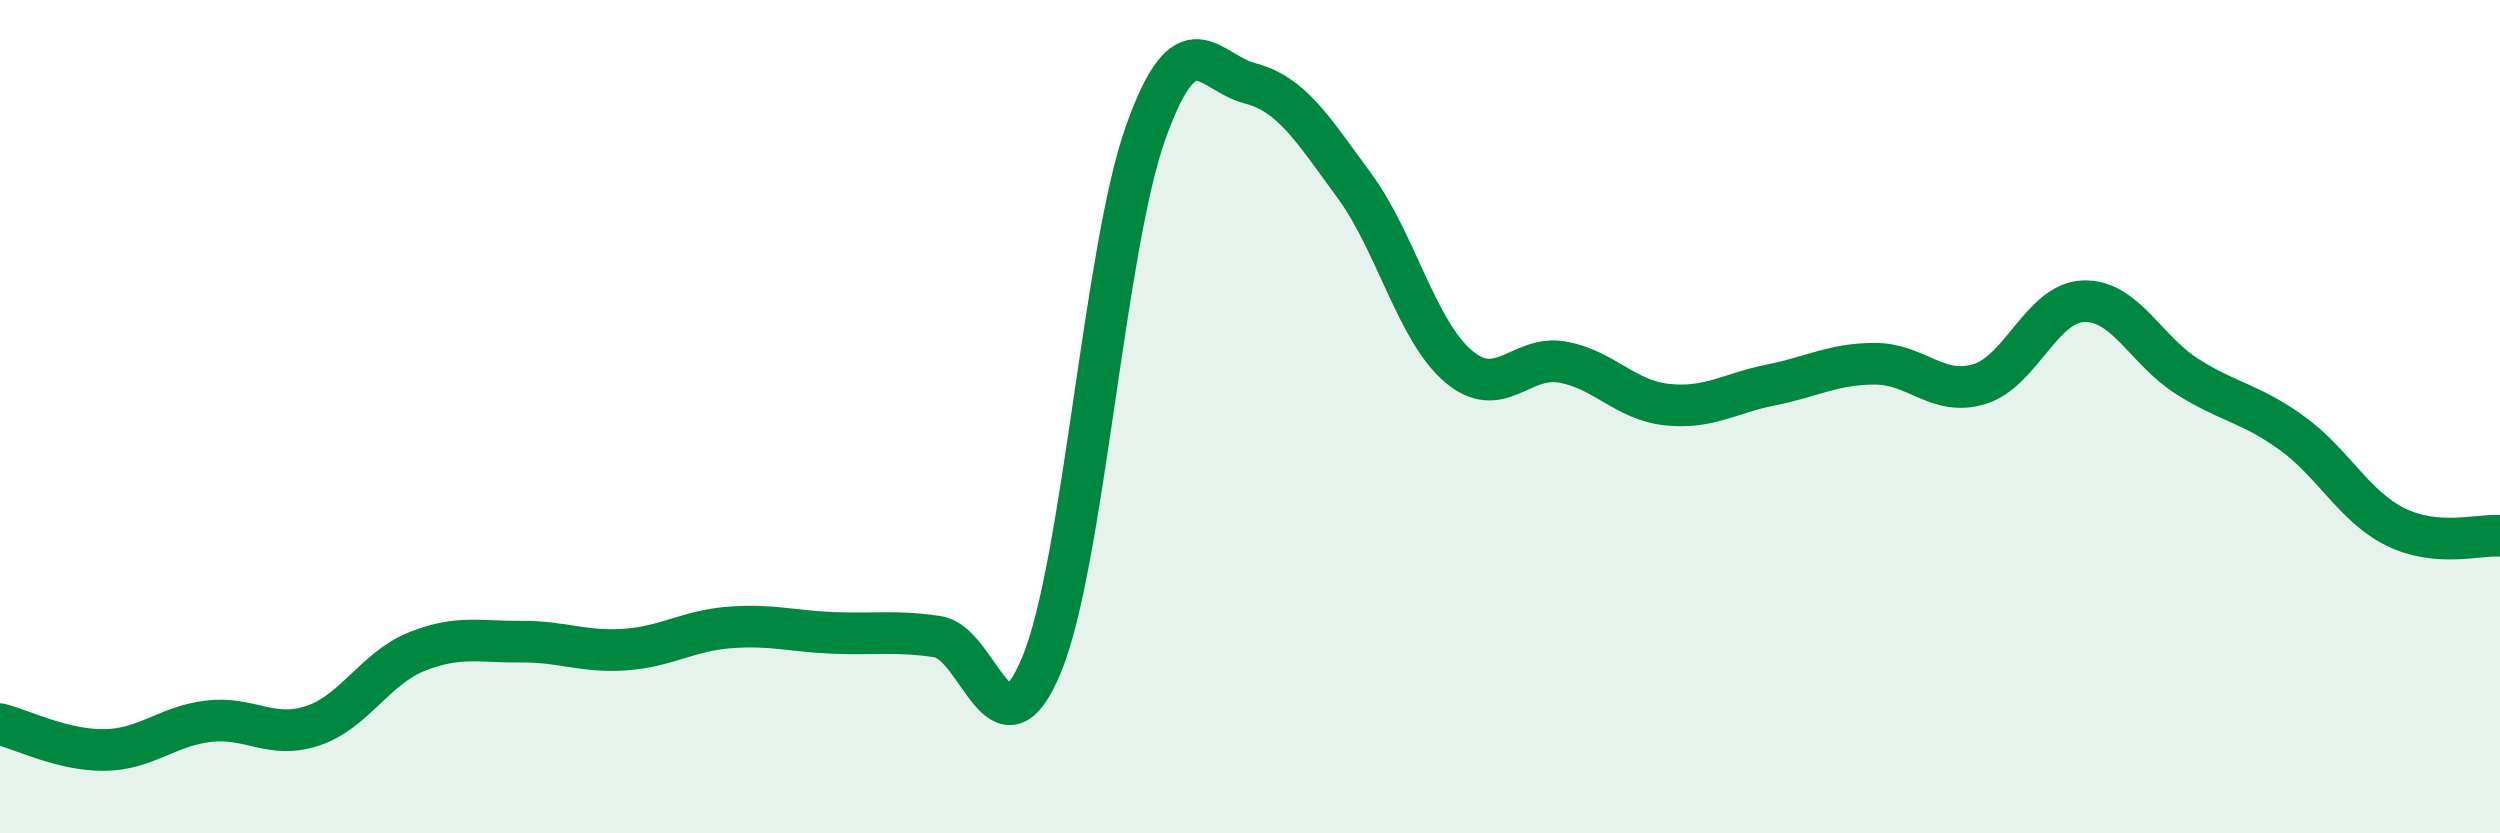 
    <svg width="60" height="20" viewBox="0 0 60 20" xmlns="http://www.w3.org/2000/svg">
      <path
        d="M 0,17.38 C 0.5,17.5 1.5,18.01 2.5,18 C 3.5,17.99 4,17.43 5,17.31 C 6,17.19 6.5,17.75 7.5,17.42 C 8.5,17.09 9,16.04 10,15.64 C 11,15.24 11.5,15.41 12.5,15.4 C 13.5,15.39 14,15.66 15,15.59 C 16,15.52 16.5,15.14 17.5,15.06 C 18.5,14.98 19,15.15 20,15.19 C 21,15.23 21.5,15.13 22.5,15.28 C 23.5,15.43 24,18.37 25,15.95 C 26,13.53 26.5,5.96 27.5,3.17 C 28.5,0.38 29,1.74 30,2 C 31,2.26 31.5,3.09 32.5,4.45 C 33.5,5.81 34,7.94 35,8.79 C 36,9.64 36.5,8.51 37.5,8.69 C 38.5,8.87 39,9.6 40,9.71 C 41,9.82 41.5,9.44 42.5,9.24 C 43.5,9.04 44,8.73 45,8.73 C 46,8.73 46.5,9.52 47.5,9.22 C 48.5,8.92 49,7.27 50,7.23 C 51,7.19 51.5,8.41 52.5,9.04 C 53.5,9.67 54,9.67 55,10.39 C 56,11.11 56.5,12.16 57.5,12.65 C 58.5,13.14 59.5,12.82 60,12.86L60 20L0 20Z"
        fill="#008740"
        opacity="0.1"
        stroke-linecap="round"
        stroke-linejoin="round"
      />
      <path
        d="M 0,17.38 C 0.5,17.5 1.5,18.01 2.5,18 C 3.5,17.99 4,17.43 5,17.31 C 6,17.19 6.5,17.75 7.5,17.42 C 8.5,17.09 9,16.04 10,15.64 C 11,15.24 11.5,15.41 12.5,15.4 C 13.5,15.39 14,15.66 15,15.59 C 16,15.52 16.5,15.14 17.5,15.06 C 18.5,14.98 19,15.15 20,15.19 C 21,15.23 21.5,15.13 22.5,15.28 C 23.5,15.43 24,18.37 25,15.95 C 26,13.53 26.5,5.96 27.5,3.17 C 28.5,0.38 29,1.74 30,2 C 31,2.26 31.5,3.09 32.5,4.45 C 33.5,5.81 34,7.94 35,8.79 C 36,9.64 36.5,8.51 37.5,8.69 C 38.5,8.87 39,9.6 40,9.71 C 41,9.82 41.5,9.44 42.5,9.24 C 43.5,9.04 44,8.73 45,8.73 C 46,8.73 46.5,9.52 47.5,9.22 C 48.5,8.92 49,7.27 50,7.23 C 51,7.19 51.5,8.41 52.5,9.04 C 53.5,9.67 54,9.67 55,10.39 C 56,11.11 56.5,12.16 57.5,12.65 C 58.5,13.14 59.5,12.82 60,12.86"
        stroke="#008740"
        stroke-width="1"
        fill="none"
        stroke-linecap="round"
        stroke-linejoin="round"
      />
    </svg>
  